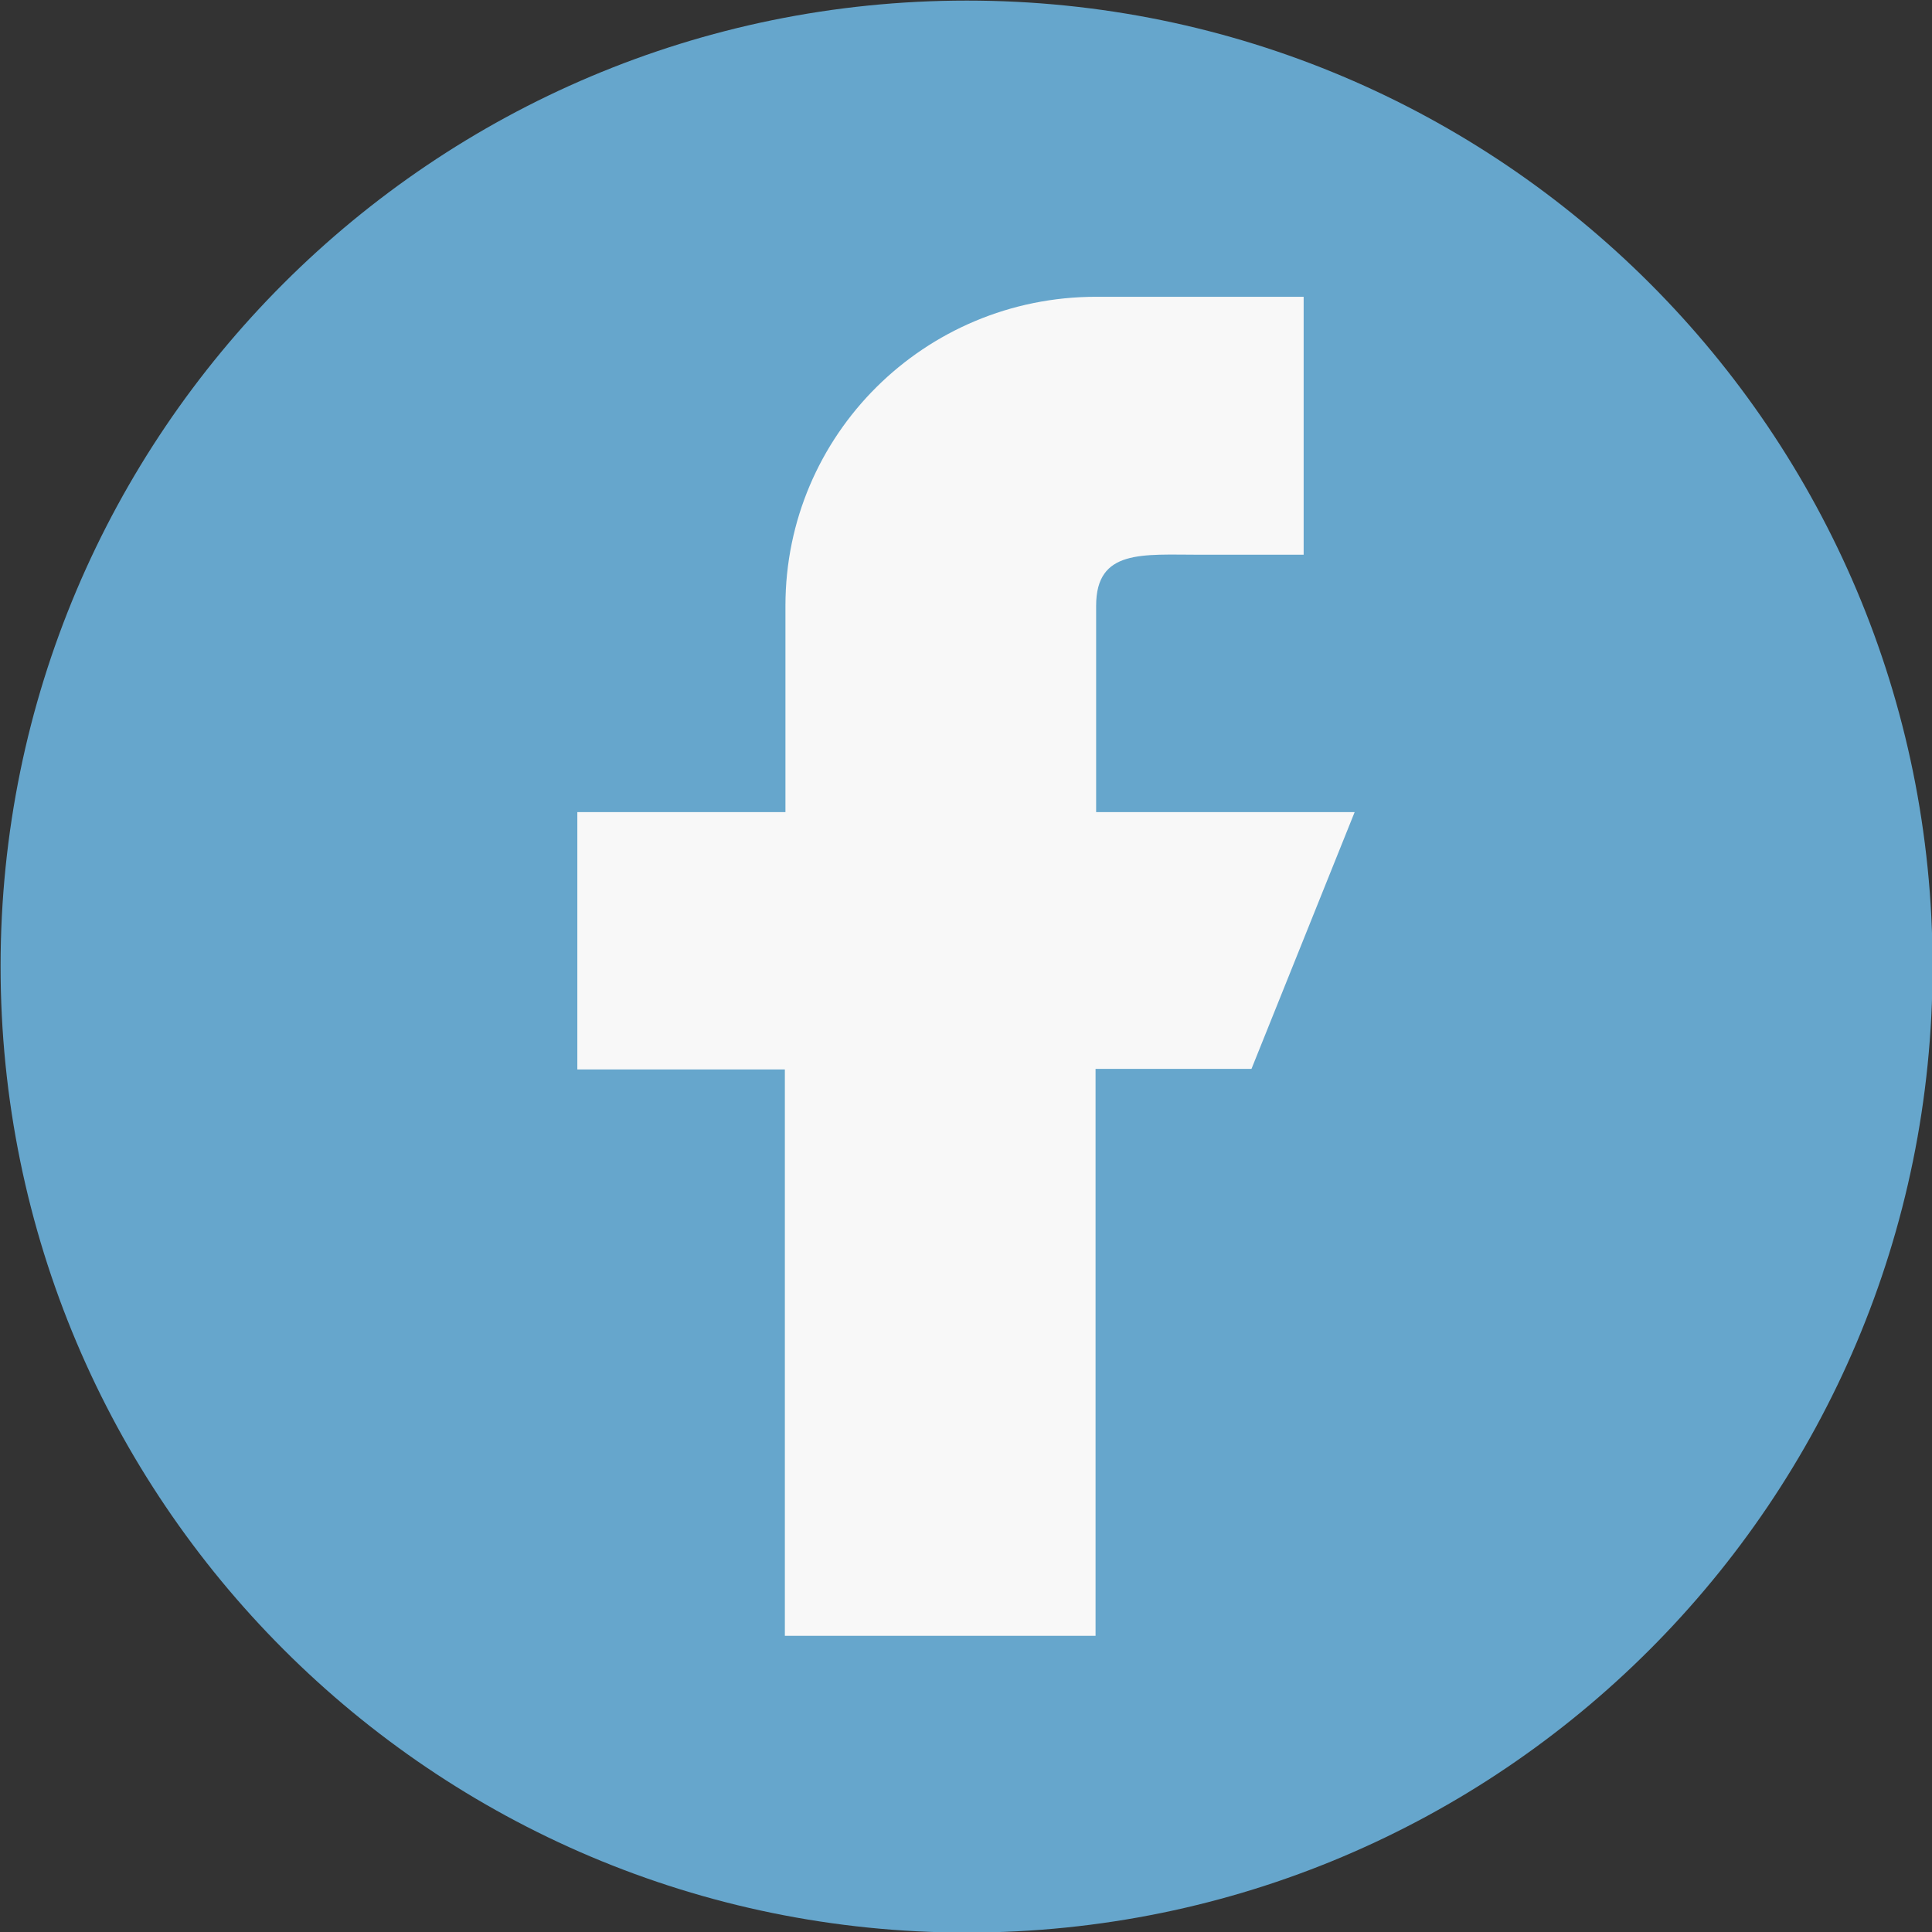 <?xml version="1.0" encoding="UTF-8" standalone="no"?>
<svg
   xmlns:dc="http://purl.org/dc/elements/1.1/"
   xmlns:cc="http://creativecommons.org/ns#"
   xmlns:rdf="http://www.w3.org/1999/02/22-rdf-syntax-ns#"
   xmlns:svg="http://www.w3.org/2000/svg"
   xmlns="http://www.w3.org/2000/svg"
   xmlns:sodipodi="http://sodipodi.sourceforge.net/DTD/sodipodi-0.dtd"
   xmlns:inkscape="http://www.inkscape.org/namespaces/inkscape"
   width="3.333mm"
   height="3.333mm"
   viewBox="0 0 3.333 3.333"
   version="1.1"
   id="svg14031"
   sodipodi:docname="facebook.svg"
   inkscape:version="1.0.2 (1.0.2+r75+1)">
  <rect x="0" y="0" width="3.333" height="3.333" fill="#333333" stroke="none"/>
  <defs
     id="defs14025" />
  <sodipodi:namedview
     id="base"
     pagecolor="#ffffff"
     bordercolor="#666666"
     borderopacity="1.0"
     inkscape:pageopacity="0.0"
     inkscape:pageshadow="2"
     inkscape:zoom="22.4"
     inkscape:cx="6.3201529"
     inkscape:cy="10.711712"
     inkscape:document-units="mm"
     inkscape:current-layer="layer1"
     inkscape:document-rotation="0"
     showgrid="false"
     inkscape:window-width="1920"
     inkscape:window-height="1052"
     inkscape:window-x="0"
     inkscape:window-y="0"
     inkscape:window-maximized="1" />
  <g
     inkscape:label="Layer 1"
     inkscape:groupmode="layer"
     id="layer1"
     transform="translate(-1.605,0.675)">
    <path
       style="fill:#6b3f8c;fill-opacity:1;fill-rule:nonzero;stroke:none;stroke-width:0.353"
       d="m 51.56,45.356 c 0,0.921 -0.746,1.667 -1.666,1.667 -0.921,0 -1.667,-0.747 -1.667,-1.667 0,-0.921 0.747,-1.666 1.667,-1.666 0.921,0 1.666,0.746 1.666,1.666"
       id="path7783" />
    <path
       style="fill:#f8dede;fill-opacity:1;fill-rule:nonzero;stroke:none;stroke-width:0.353"
       d="m 50.825,45.786 c 0,0.277 -0.225,0.503 -0.502,0.503 h -0.86 c -0.277,0 -0.502,-0.226 -0.502,-0.503 v -0.86 c 0,-0.276 0.225,-0.502 0.502,-0.502 h 0.86 c 0.277,0 0.502,0.226 0.502,0.502 z m -0.502,-1.576 h -0.86 c -0.397,0 -0.718,0.321 -0.718,0.717 V 45.786 c 0,0.397 0.321,0.718 0.718,0.718 h 0.86 c 0.395,0 0.717,-0.321 0.717,-0.718 v -0.86 c 0,-0.395 -0.321,-0.717 -0.717,-0.717"
       id="path7785" />
    <path
       style="fill:#f8dede;fill-opacity:1;fill-rule:nonzero;stroke:none;stroke-width:0.353"
       d="m 49.902,45.727 c -0.198,0 -0.361,-0.161 -0.361,-0.361 0,-0.2 0.163,-0.361 0.361,-0.361 0.2,0 0.362,0.161 0.362,0.361 0,0.2 -0.163,0.361 -0.362,0.361 m 0,-0.938 c -0.318,0 -0.577,0.258 -0.577,0.577 0,0.32 0.259,0.579 0.577,0.579 0.32,0 0.579,-0.259 0.579,-0.579 0,-0.32 -0.259,-0.577 -0.579,-0.577"
       id="path7787" />
    <path
       style="fill:#f8dede;fill-opacity:1;fill-rule:nonzero;stroke:none;stroke-width:0.353"
       d="m 50.518,44.658 c 0.041,0 0.074,0.033 0.074,0.074 0,0.041 -0.033,0.074 -0.074,0.074 -0.041,0 -0.074,-0.033 -0.074,-0.074 0,-0.041 0.033,-0.074 0.074,-0.074"
       id="path7789" />
    <path
       style="fill:#66a6cc;fill-opacity:1;fill-rule:nonzero;stroke:none;stroke-width:0.353"
       d="m 4.939,0.992 c 0,0.921 -0.746,1.667 -1.666,1.667 -0.921,0 -1.667,-0.747 -1.667,-1.667 0,-0.921 0.747,-1.666 1.667,-1.666 0.921,0 1.666,0.746 1.666,1.666"
       id="path7775" />
    <path
       style="fill:#f8f8f8;fill-opacity:1;fill-rule:nonzero;stroke:none;stroke-width:0.353"
       d="M 3.942,0.726 H 3.496 V 0.37 c 0,-0.098 0.08,-0.088 0.179,-0.088 h 0.179 v -0.445 H 3.496 c -0.296,0 -0.536,0.238 -0.536,0.533 V 0.726 H 2.601 v 0.444 h 0.358 v 0.977 h 0.536 V 1.169 h 0.269 z m 0,0"
       id="path7777" />
  </g>
</svg>
